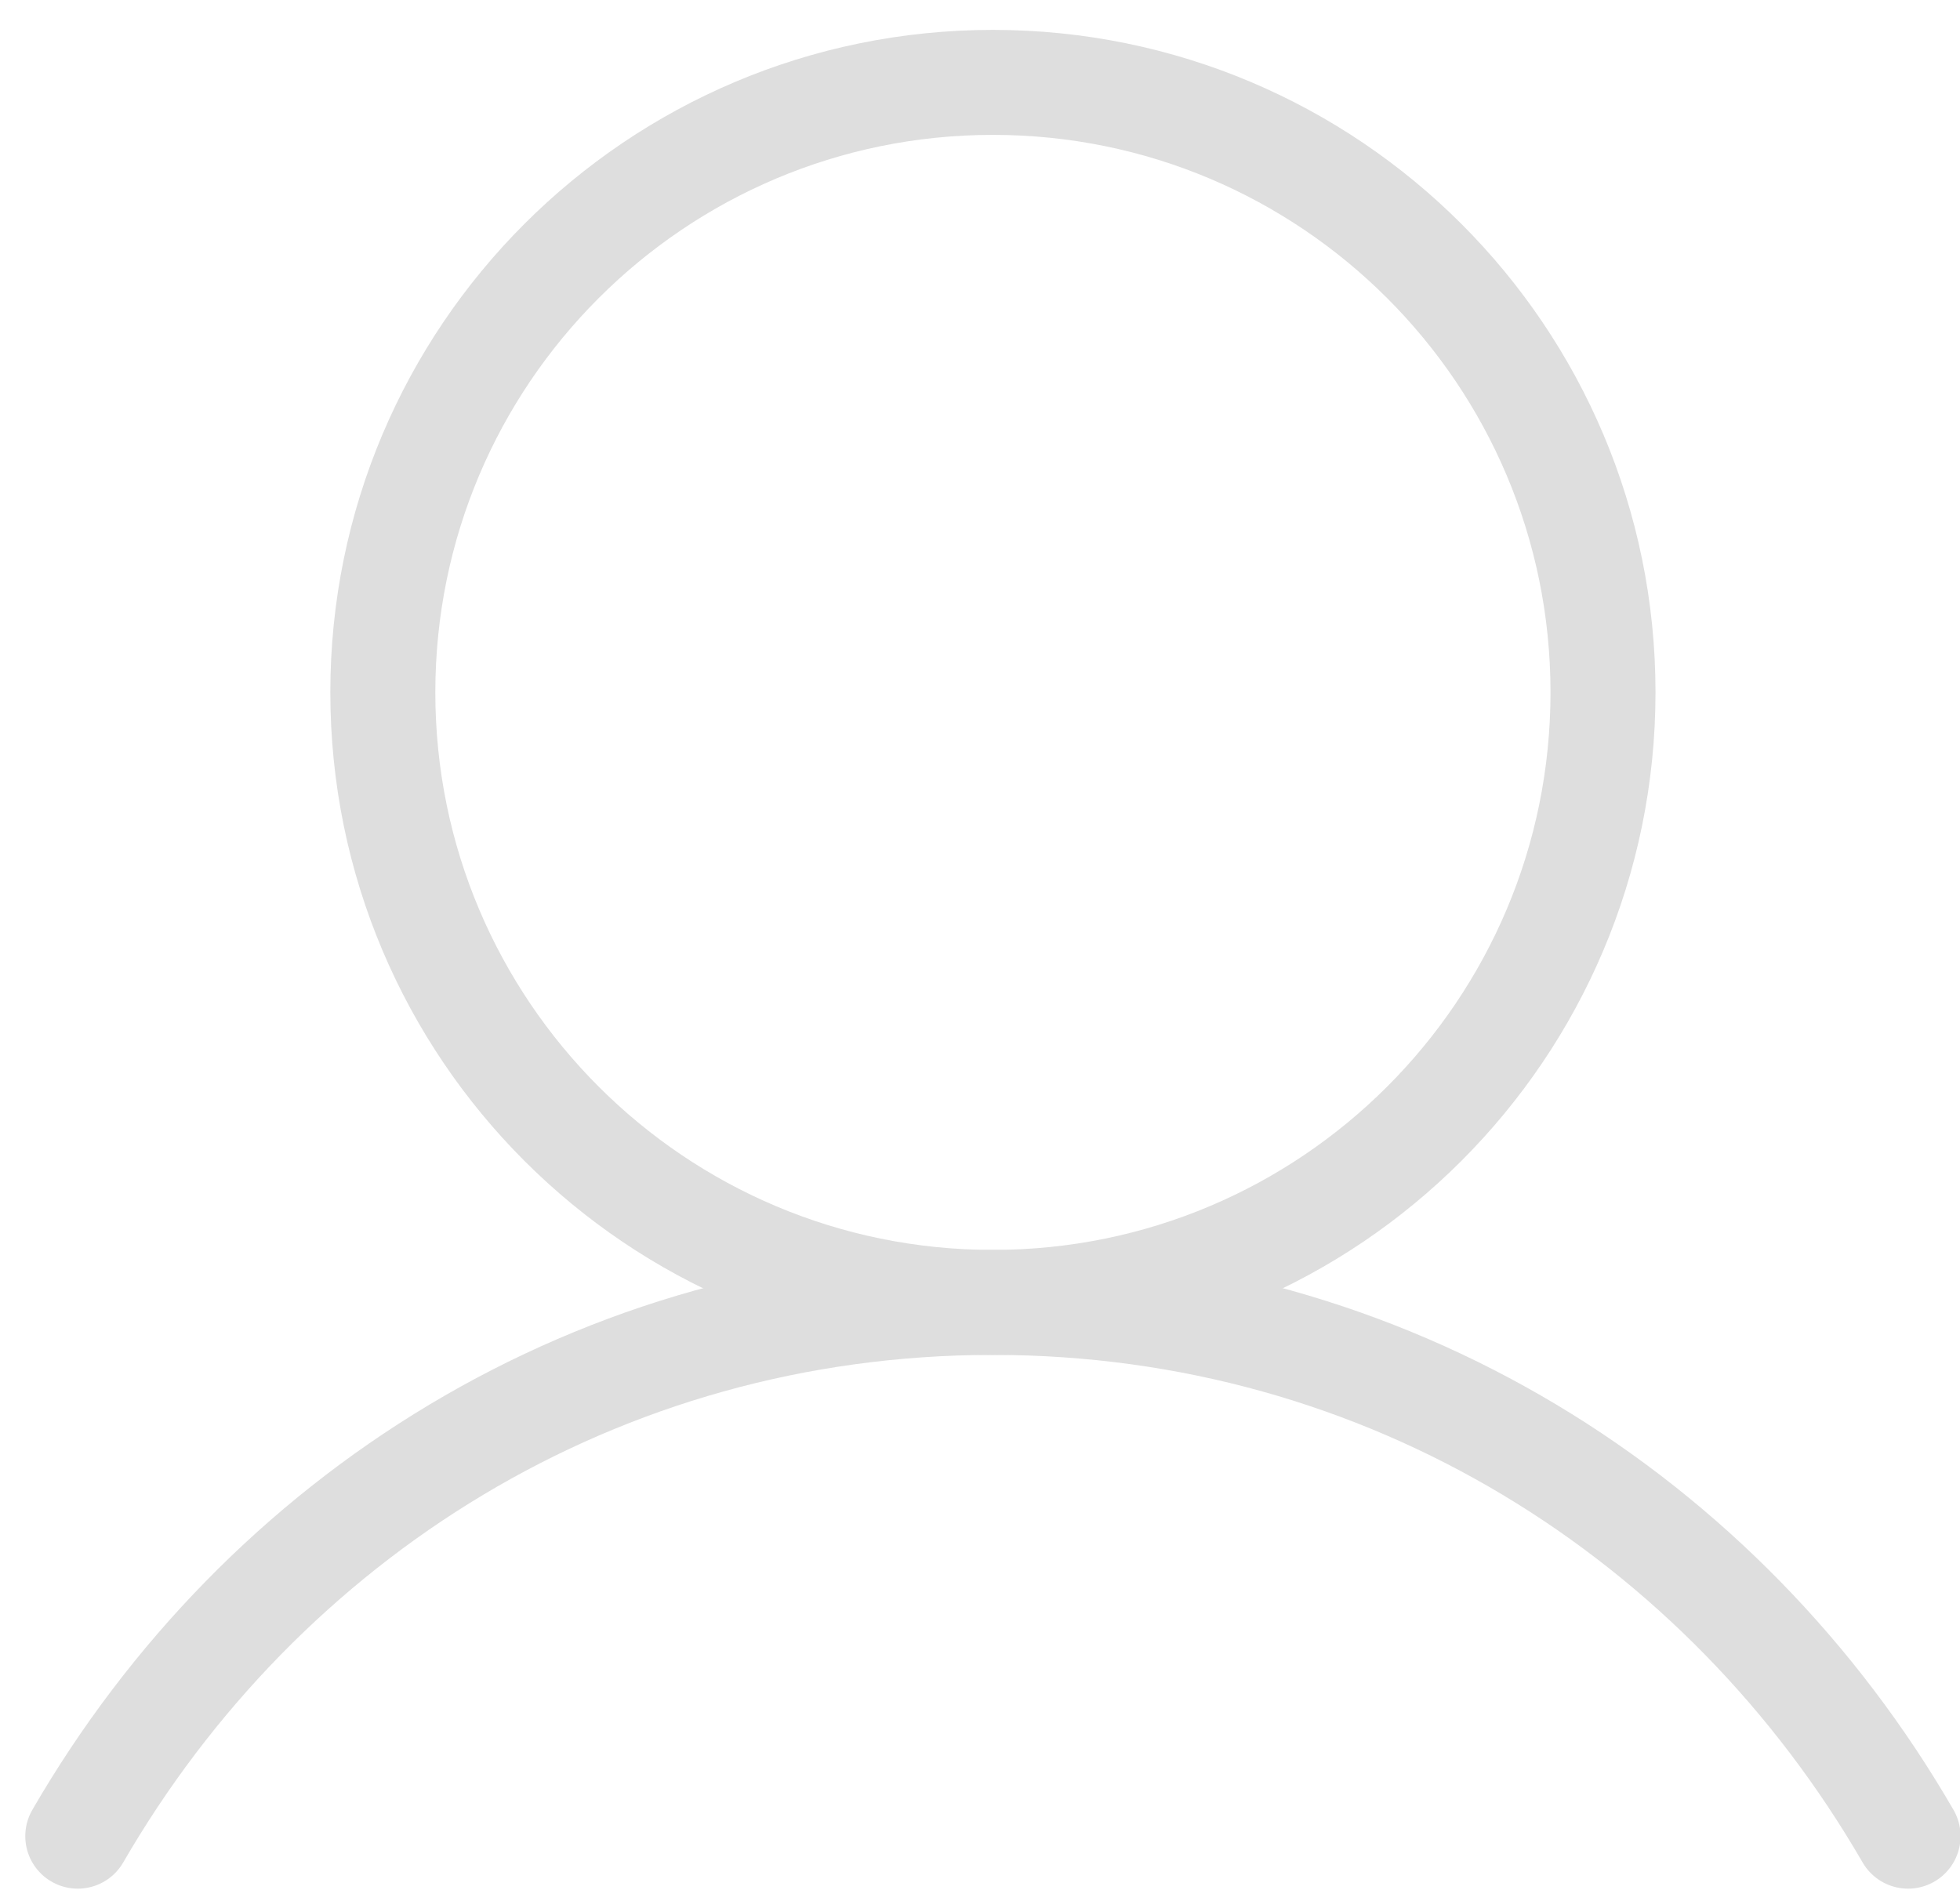 <svg width="28" height="27" viewBox="0 0 28 27" fill="none" xmlns="http://www.w3.org/2000/svg">
<path d="M14.184 18.608C18.998 18.608 22.9 14.706 22.9 9.892C22.9 5.079 18.998 1.177 14.184 1.177C9.371 1.177 5.469 5.079 5.469 9.892C5.469 14.706 9.371 18.608 14.184 18.608Z" stroke="#DEDEDE" stroke-width="1.5" stroke-linecap="round" stroke-linejoin="round"/>
<path d="M1.111 26.234C3.749 21.676 8.54 18.608 14.185 18.608C19.829 18.608 24.62 21.676 27.258 26.234" stroke="#DEDEDE" stroke-width="1.5" stroke-linecap="round" stroke-linejoin="round"/>
</svg>
